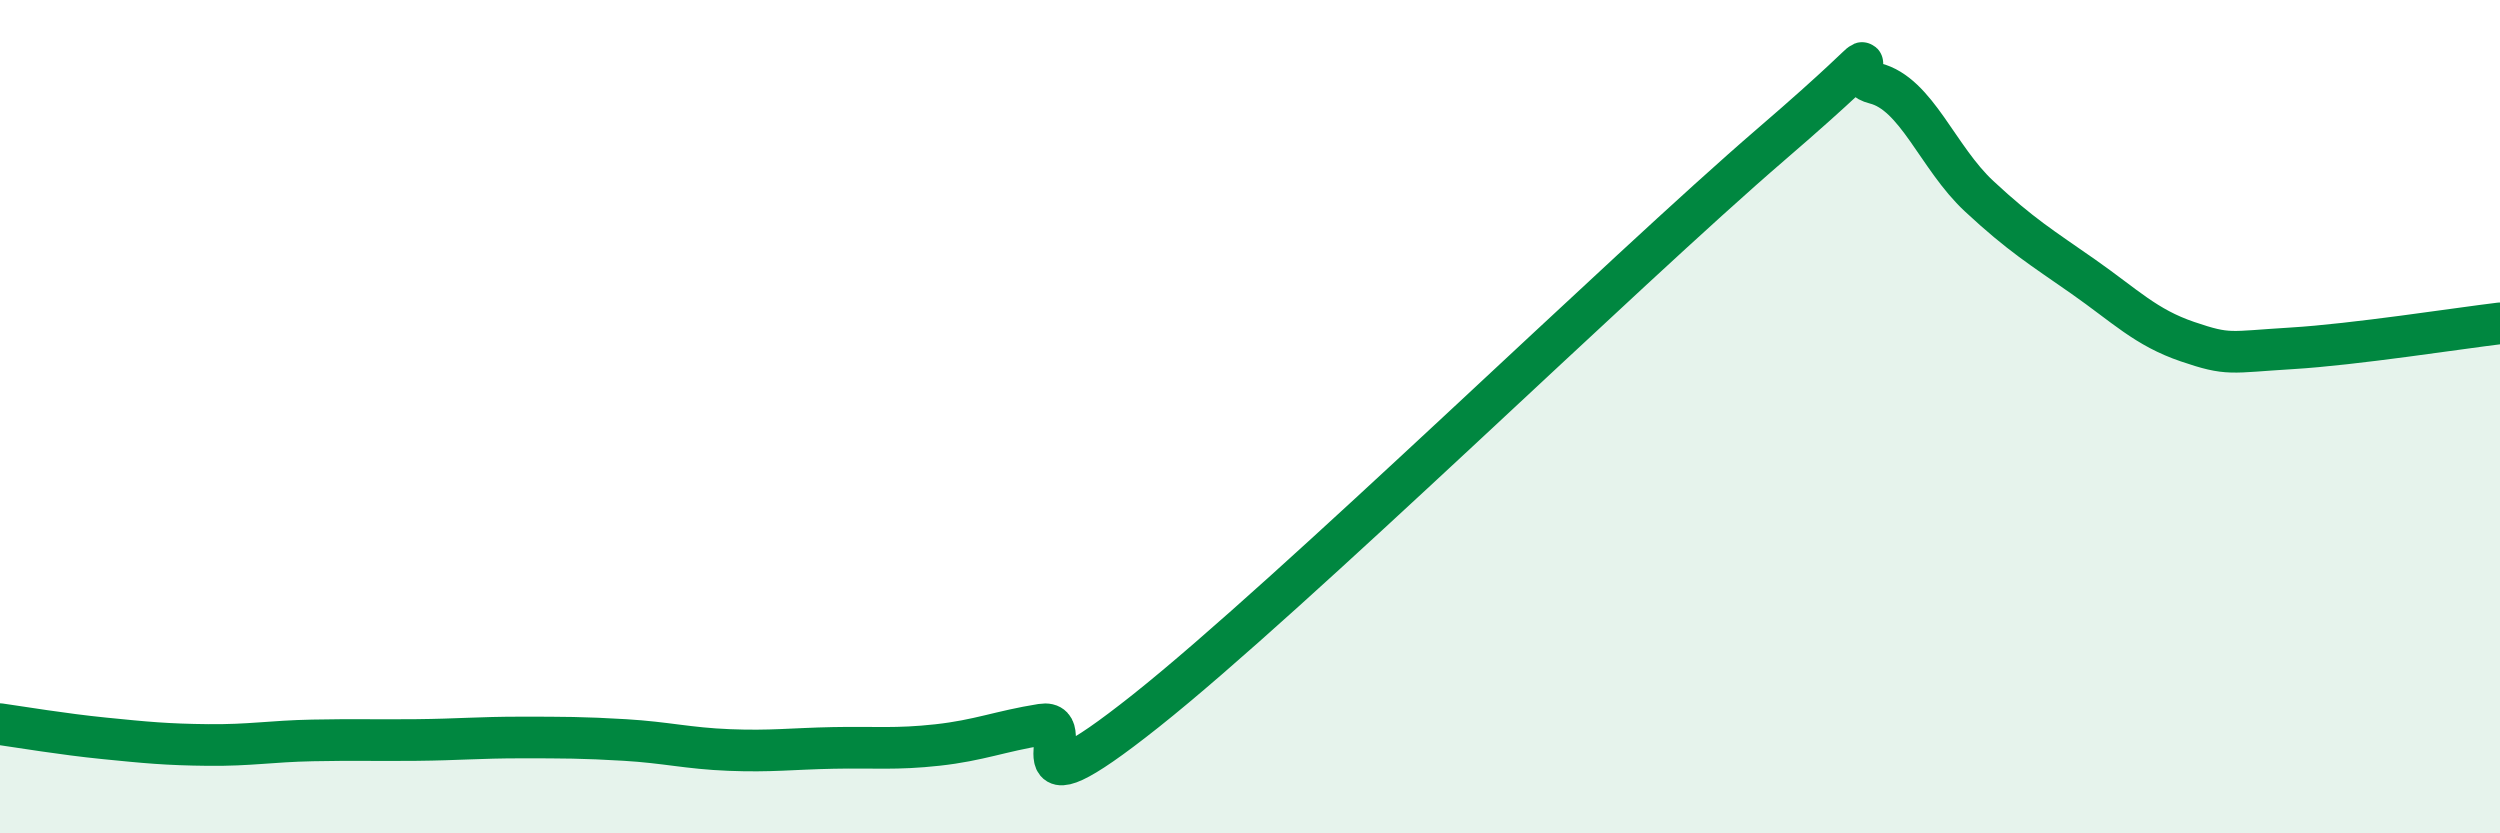
    <svg width="60" height="20" viewBox="0 0 60 20" xmlns="http://www.w3.org/2000/svg">
      <path
        d="M 0,17.38 C 0.5,17.45 1.5,17.62 2.5,17.72 C 3.5,17.82 4,17.87 5,17.88 C 6,17.89 6.5,17.79 7.5,17.77 C 8.5,17.75 9,17.77 10,17.76 C 11,17.75 11.5,17.7 12.5,17.7 C 13.5,17.7 14,17.7 15,17.76 C 16,17.82 16.5,17.96 17.5,18 C 18.5,18.04 19,17.97 20,17.95 C 21,17.93 21.5,17.99 22.5,17.88 C 23.5,17.77 24,17.55 25,17.39 C 26,17.23 24,19.84 27.5,17.06 C 31,14.28 39,6.48 42.5,3.47 C 46,0.46 44,1.75 45,2 C 46,2.25 46.5,3.78 47.5,4.71 C 48.5,5.64 49,5.94 50,6.64 C 51,7.34 51.5,7.86 52.5,8.2 C 53.5,8.54 53.5,8.45 55,8.36 C 56.5,8.27 59,7.88 60,7.76L60 20L0 20Z"
        fill="#008740"
        opacity="0.1"
        stroke-linecap="round"
        stroke-linejoin="round"
      />
      <path
        d="M 0,17.38 C 0.5,17.45 1.5,17.62 2.5,17.72 C 3.5,17.82 4,17.87 5,17.88 C 6,17.89 6.5,17.79 7.5,17.77 C 8.5,17.75 9,17.77 10,17.76 C 11,17.75 11.5,17.7 12.5,17.7 C 13.5,17.7 14,17.7 15,17.76 C 16,17.82 16.5,17.96 17.5,18 C 18.5,18.04 19,17.97 20,17.95 C 21,17.93 21.5,17.99 22.5,17.88 C 23.5,17.77 24,17.55 25,17.39 C 26,17.23 24,19.84 27.5,17.06 C 31,14.28 39,6.48 42.5,3.47 C 46,0.46 44,1.75 45,2 C 46,2.25 46.5,3.78 47.5,4.71 C 48.5,5.64 49,5.94 50,6.64 C 51,7.34 51.5,7.86 52.5,8.2 C 53.5,8.54 53.5,8.45 55,8.36 C 56.5,8.27 59,7.88 60,7.76"
        stroke="#008740"
        stroke-width="1"
        fill="none"
        stroke-linecap="round"
        stroke-linejoin="round"
      />
    </svg>
  